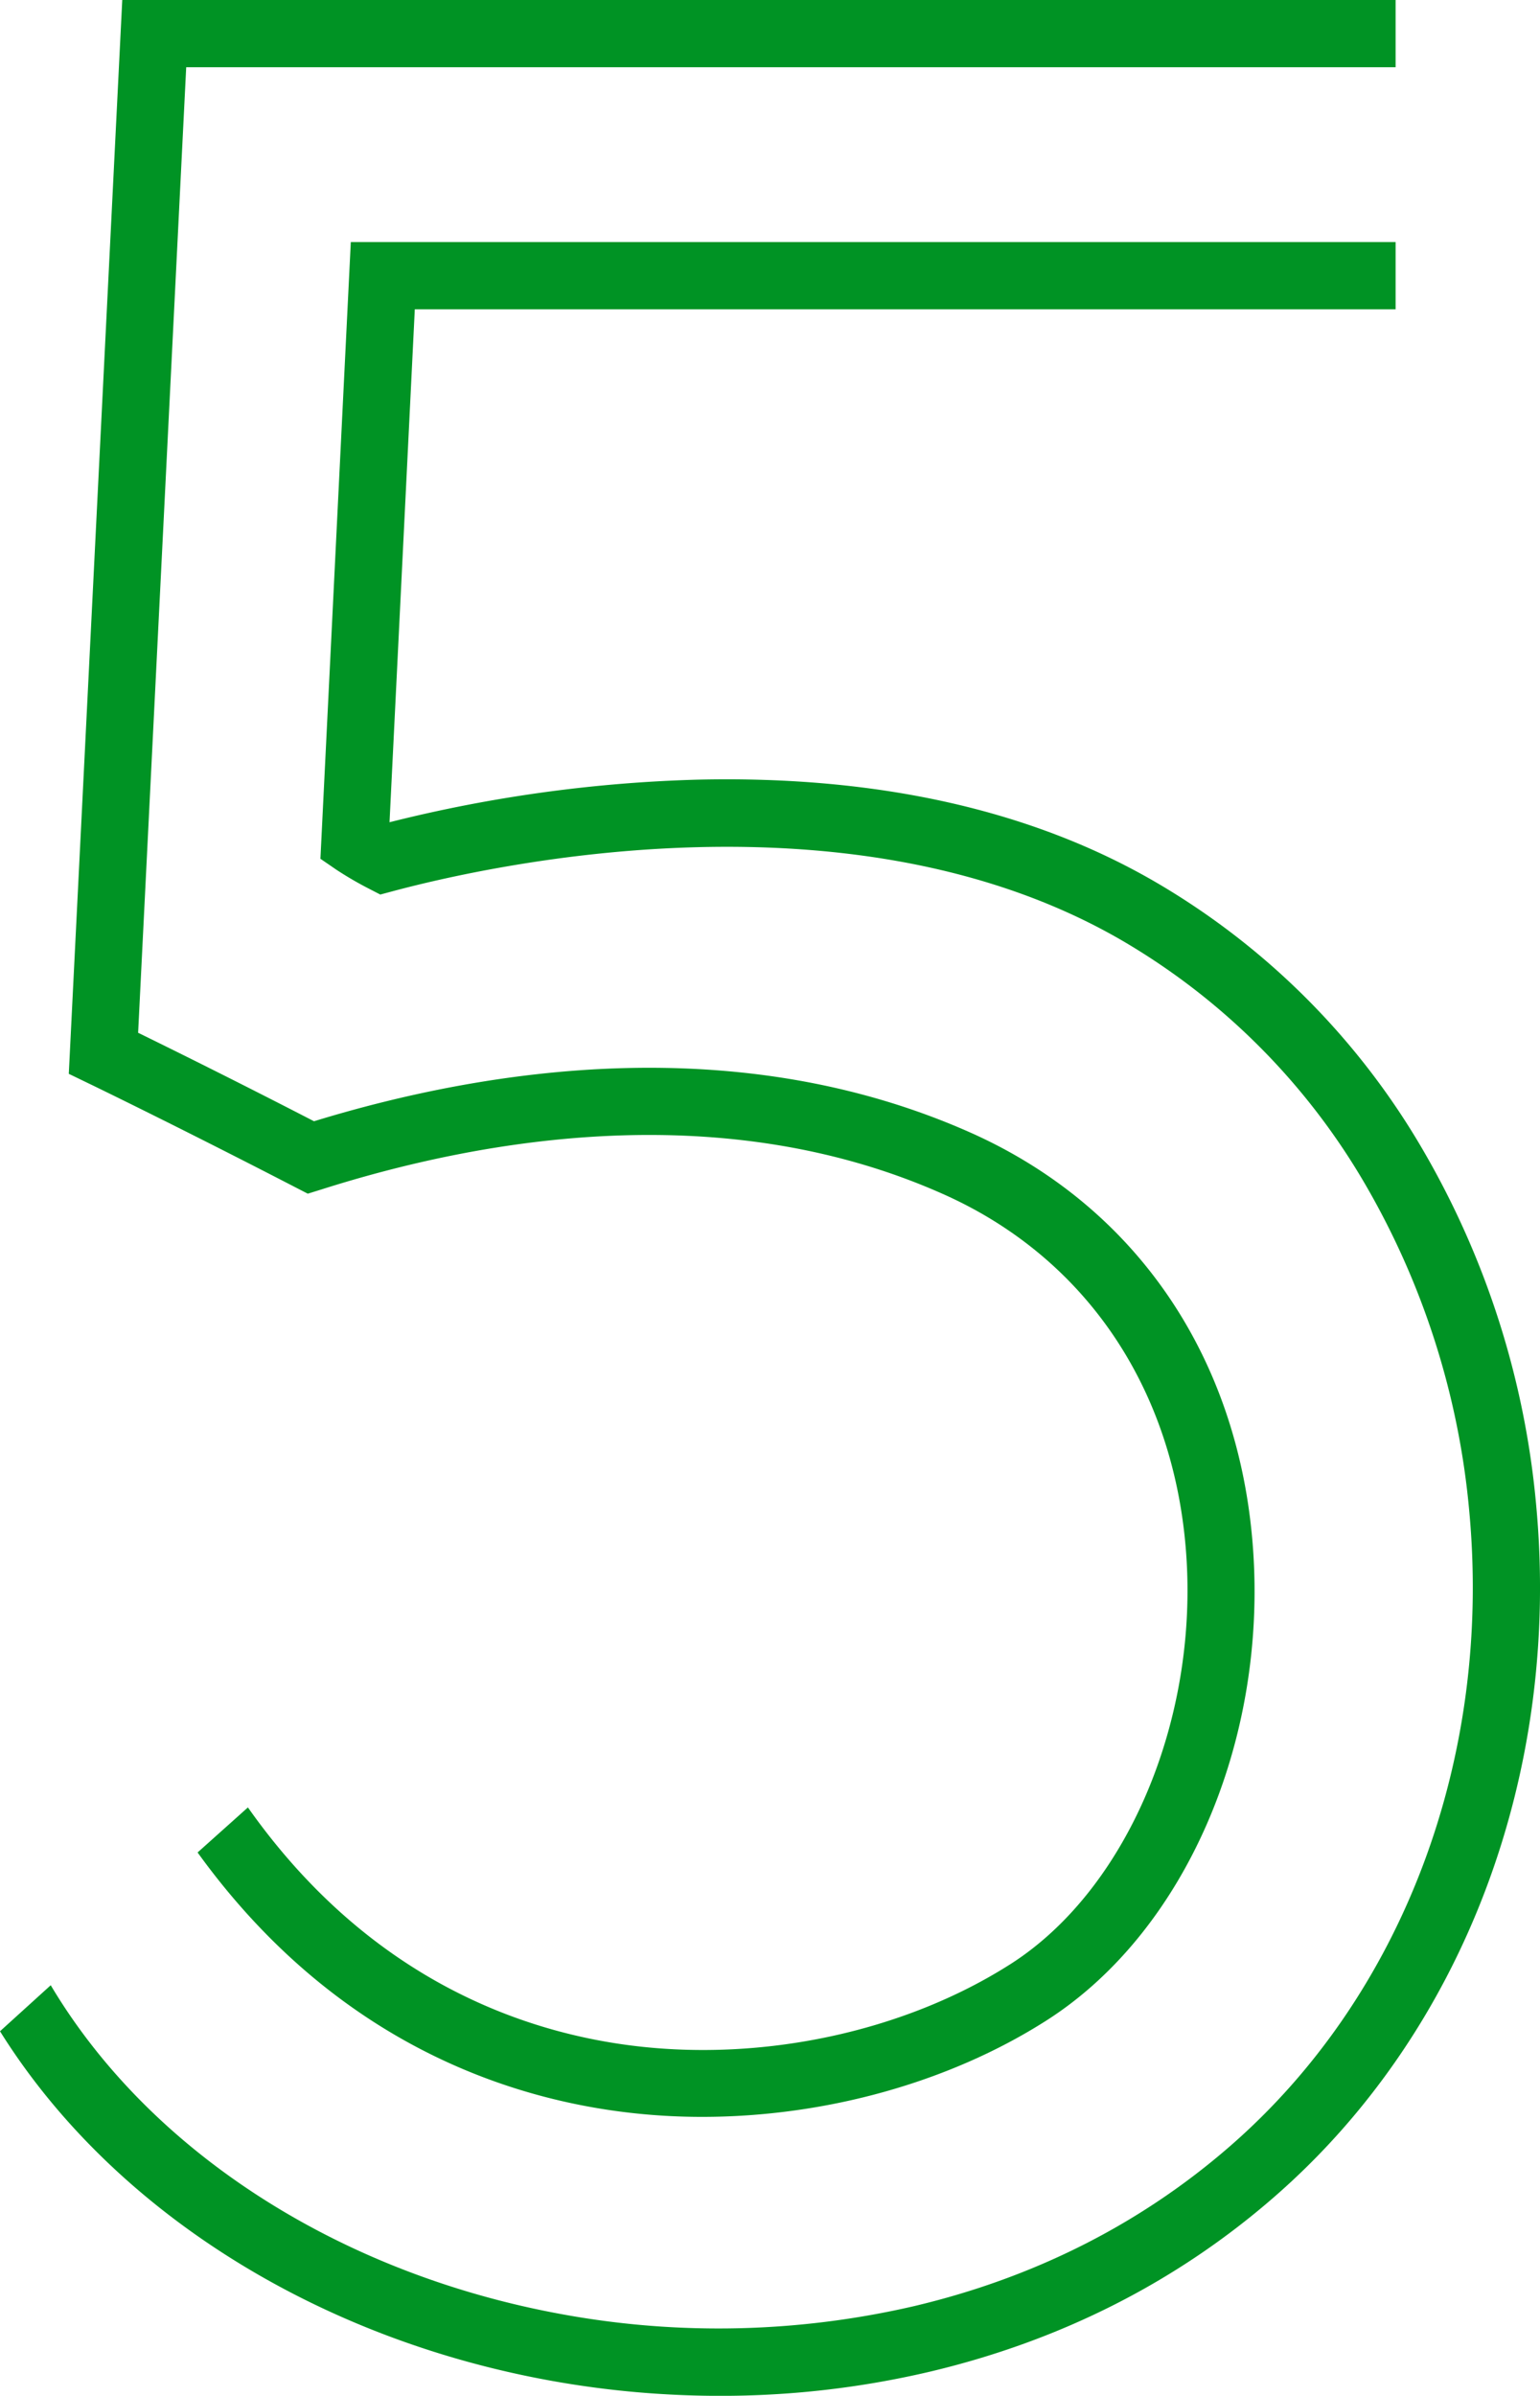 <?xml version="1.0" encoding="UTF-8"?> <svg xmlns="http://www.w3.org/2000/svg" viewBox="0 0 343.64 534.52"> <defs> <style>.cls-1{fill:#009324;}</style> </defs> <title>dg----Asset 5@300x</title> <g id="Layer_2" data-name="Layer 2"> <g id="Layer_1-2" data-name="Layer 1"> <path class="cls-1" d="M311.42,15V0H27.28L15.35,239.58l4.47,2.16c.2.09,20,9.67,46.1,23.16l2.76,1.42,3-.93c36.33-11.55,89.88-20.75,138.73,1,31.75,14.11,51.53,43.26,54.26,80,2.79,37.6-13.34,75.37-39.24,91.85-23.65,15.06-55.25,21.84-84.5,18.14-24.35-3.07-58.61-14.85-85.61-53.13L44.09,413.3c30,41.55,67.86,54.48,94.92,57.89a140.62,140.62,0,0,0,17.69,1.1c27.28,0,55-7.61,76.74-21.46,30.84-19.63,49.38-62.07,46.14-105.63-3.15-42.39-26.16-76.13-63.12-92.55-51.8-23-107.66-14.36-146.39-2.49C52.32,241,37.8,233.84,30.82,230.42L41.55,15Z"></path> <path class="cls-1" d="M342.77,335.63a191.64,191.64,0,0,0-25.16-78.91A165.28,165.28,0,0,0,258.2,197c-27.79-16.27-62.33-24-102.63-23.05a316.63,316.63,0,0,0-68.65,9.5L92.56,69H311.42V54H78.28L71.5,191.6,75,194a77.86,77.86,0,0,0,7.28,4.25l2.58,1.33,2.81-.75c23.15-6.19,103.35-23.7,163,11.18a150.56,150.56,0,0,1,54.05,54.36A176.61,176.61,0,0,1,327.84,337c5.17,55.21-14.77,108.23-53.35,141.81-19.89,17.32-43.61,29.34-70.49,35.7a193.55,193.55,0,0,1-78.23,1.88c-49.91-9-92.31-36.27-114.45-73.47L0,453.19c24.74,39.58,70.11,68.48,123.12,78a212.31,212.31,0,0,0,37.51,3.34,203.65,203.65,0,0,0,46.83-5.38c29.27-6.93,55.13-20.05,76.88-39C326.55,453.41,348.4,395.64,342.77,335.63Z"></path> </g> </g> </svg> 